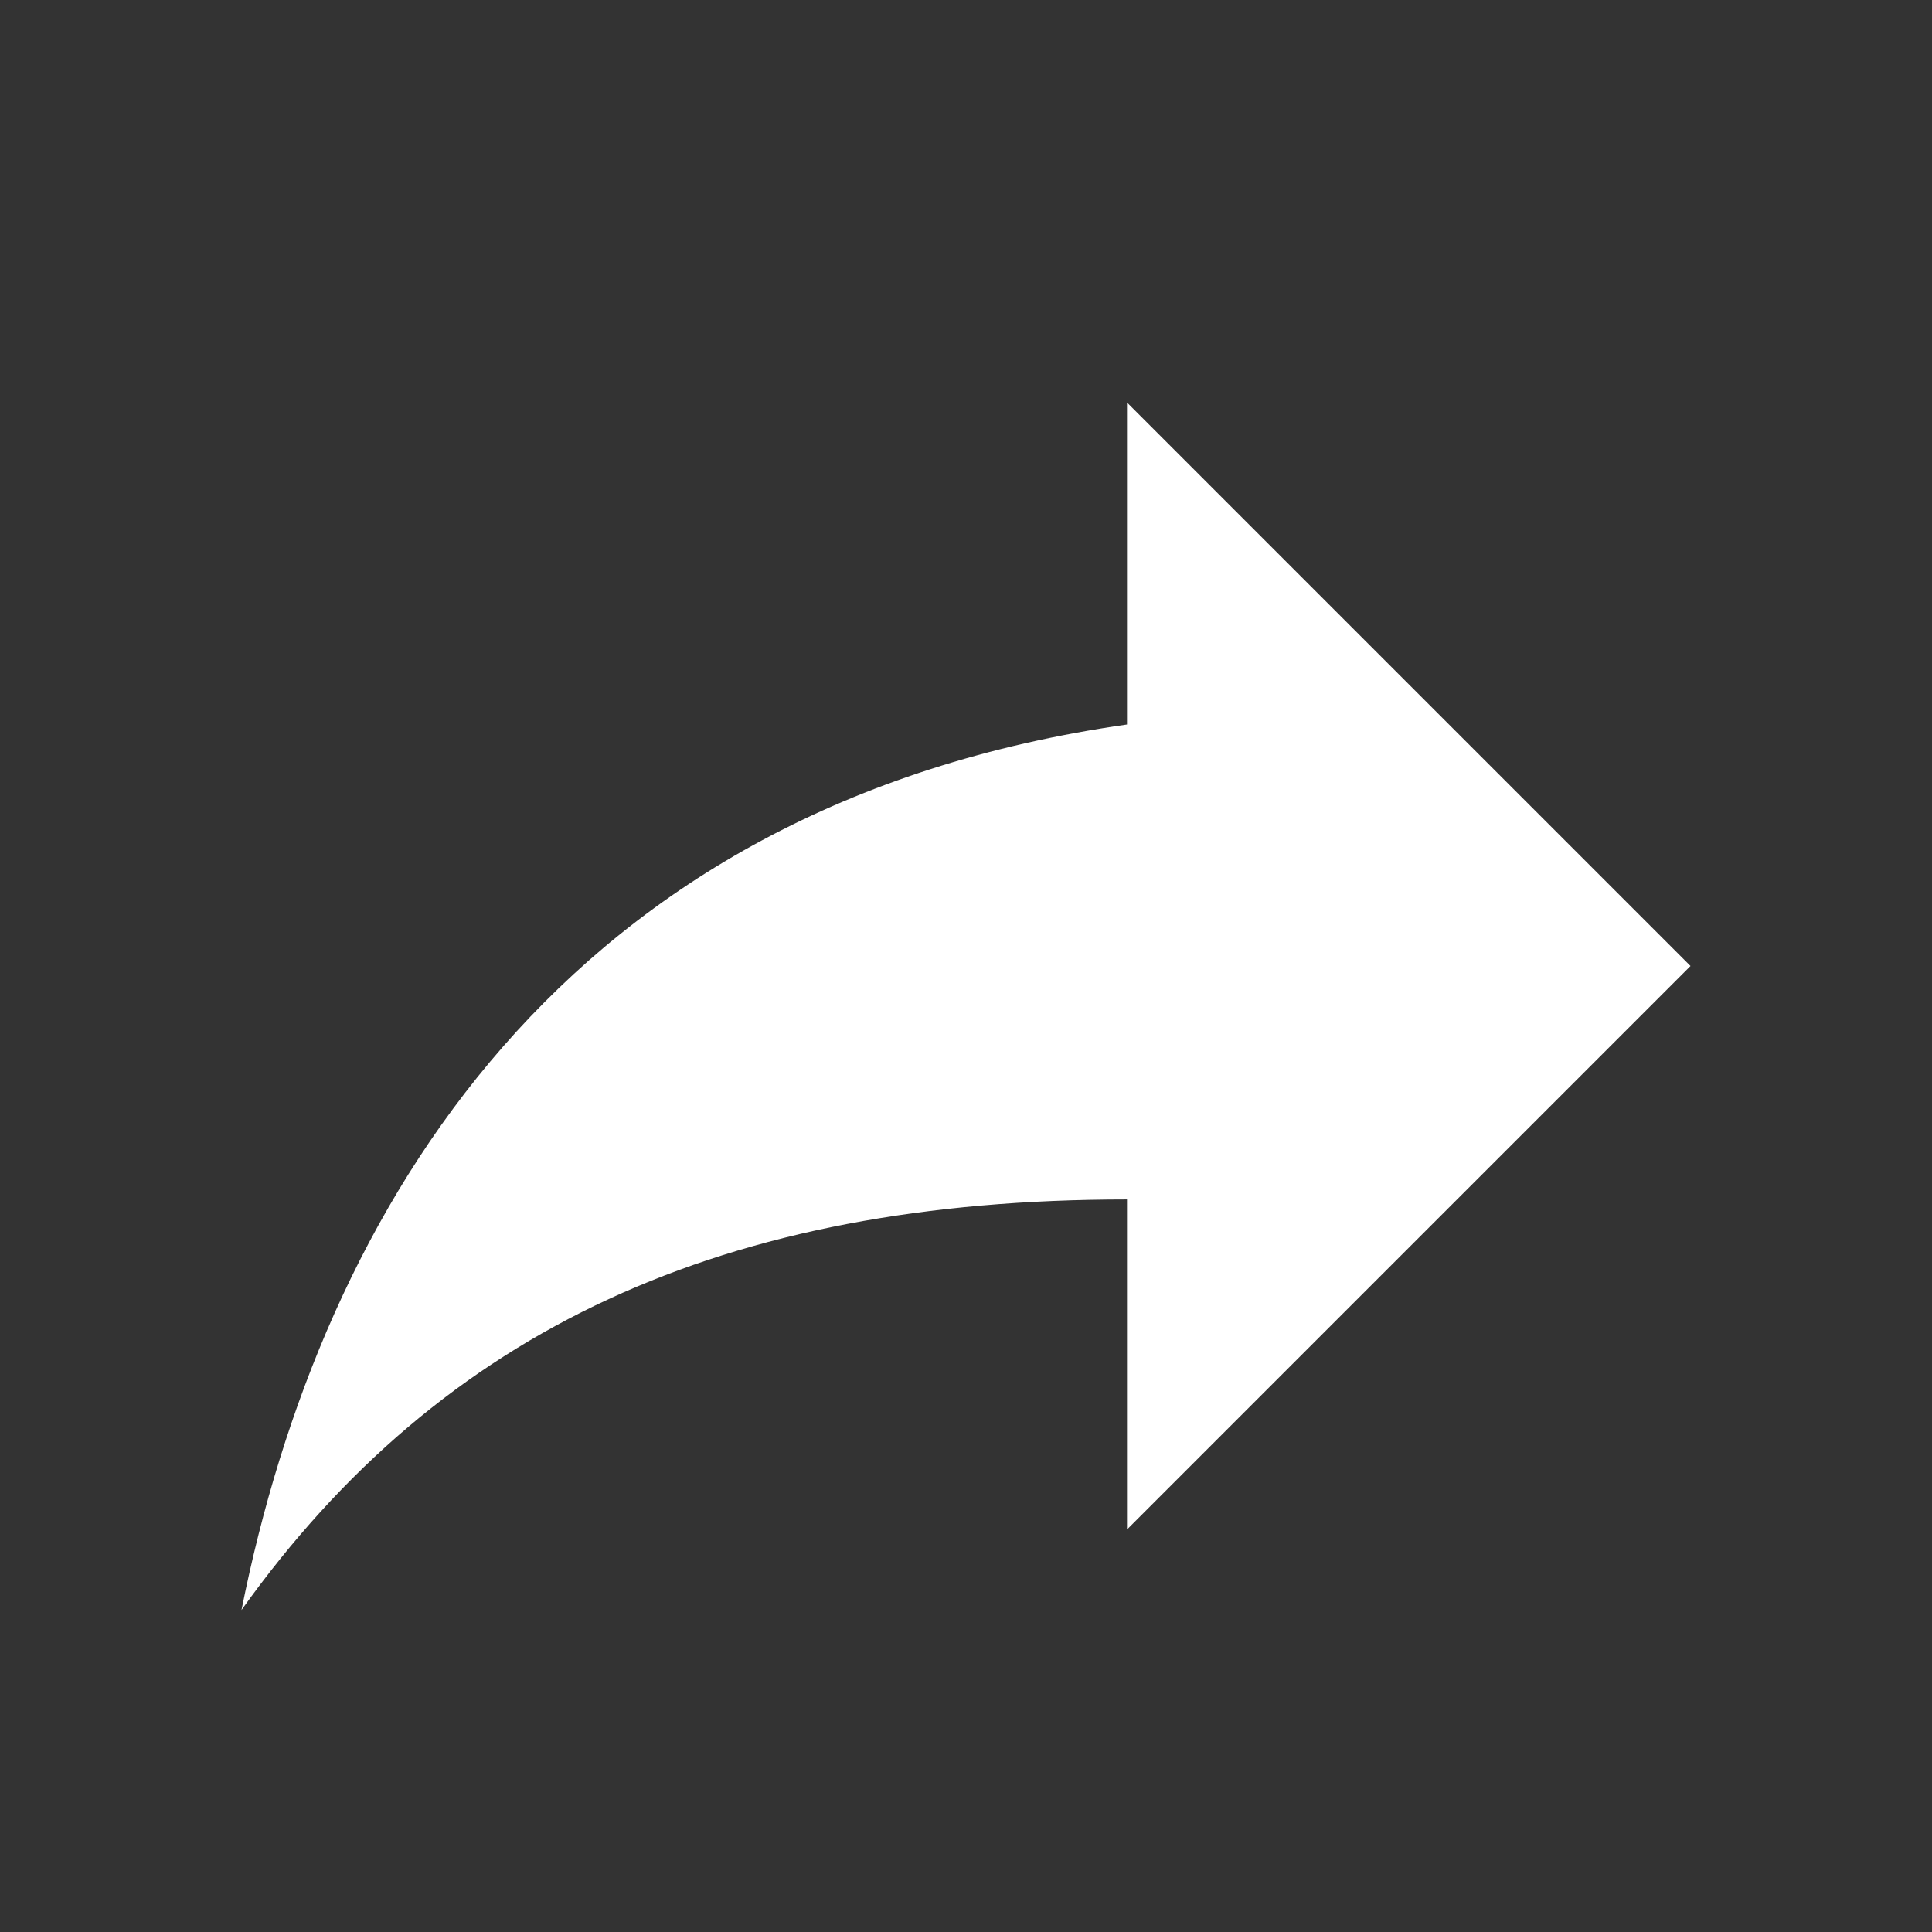 <svg xmlns="http://www.w3.org/2000/svg" id="mdi-share" viewBox="0 0 24 24"><rect x="0" y="0" width="24" height="24" fill="#333333" stroke="none"/><path d="M21,12L14,5V9C7,10 4,15 3,20C5.5,16.5 9,14.9 14,14.9V19L21,12Z" fill="#fff" /></svg>
